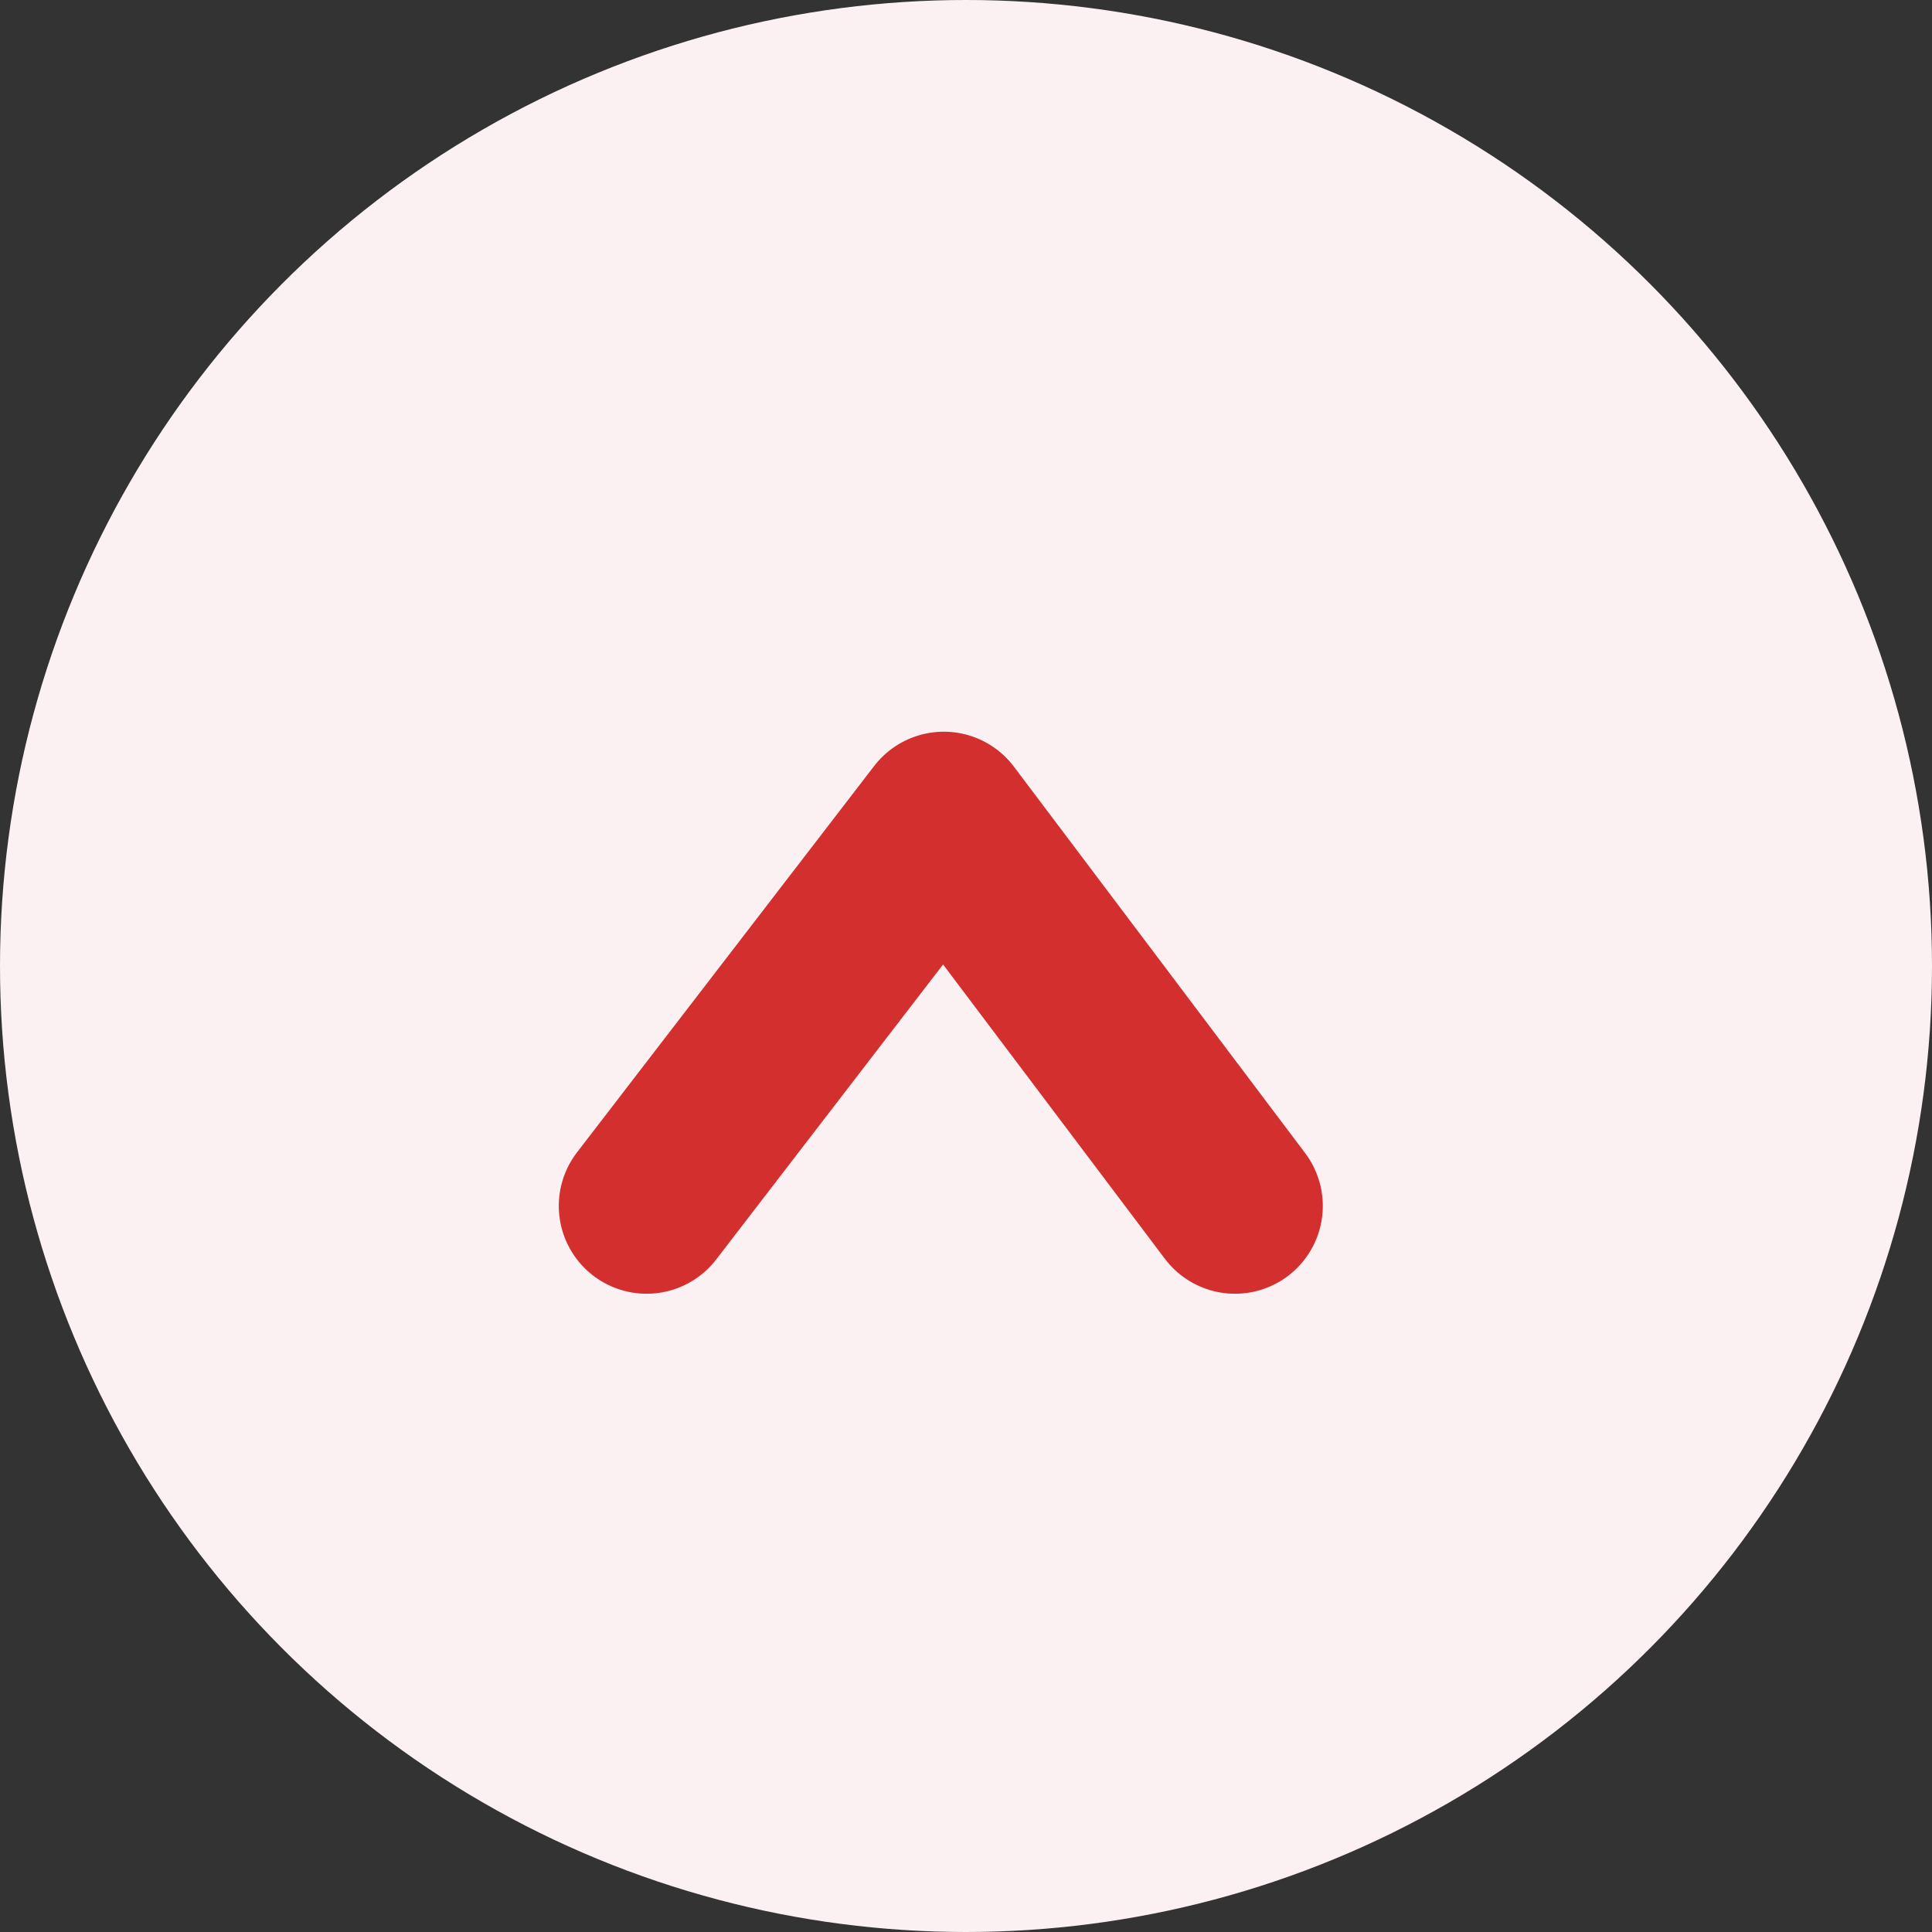 <svg xmlns="http://www.w3.org/2000/svg" width="22" height="22" viewBox="0 0 22 22">
  <rect x="0" y="0" width="22" height="22" fill="#333333" stroke="none"/>
  <g id="Groupe_1580" data-name="Groupe 1580" transform="translate(-277 -10)">
    <circle id="Ellipse_105" data-name="Ellipse 105" cx="11" cy="11" r="11" transform="translate(277 10)" fill="#fbf1f3"/>
    <path id="retour" d="M0,6.7,4.4,3.384,0,0" transform="translate(284.363 23.732) rotate(-90)" fill="none" stroke="#d32f2f" stroke-linecap="round" stroke-linejoin="round" stroke-width="2"/>
  </g>
</svg>
